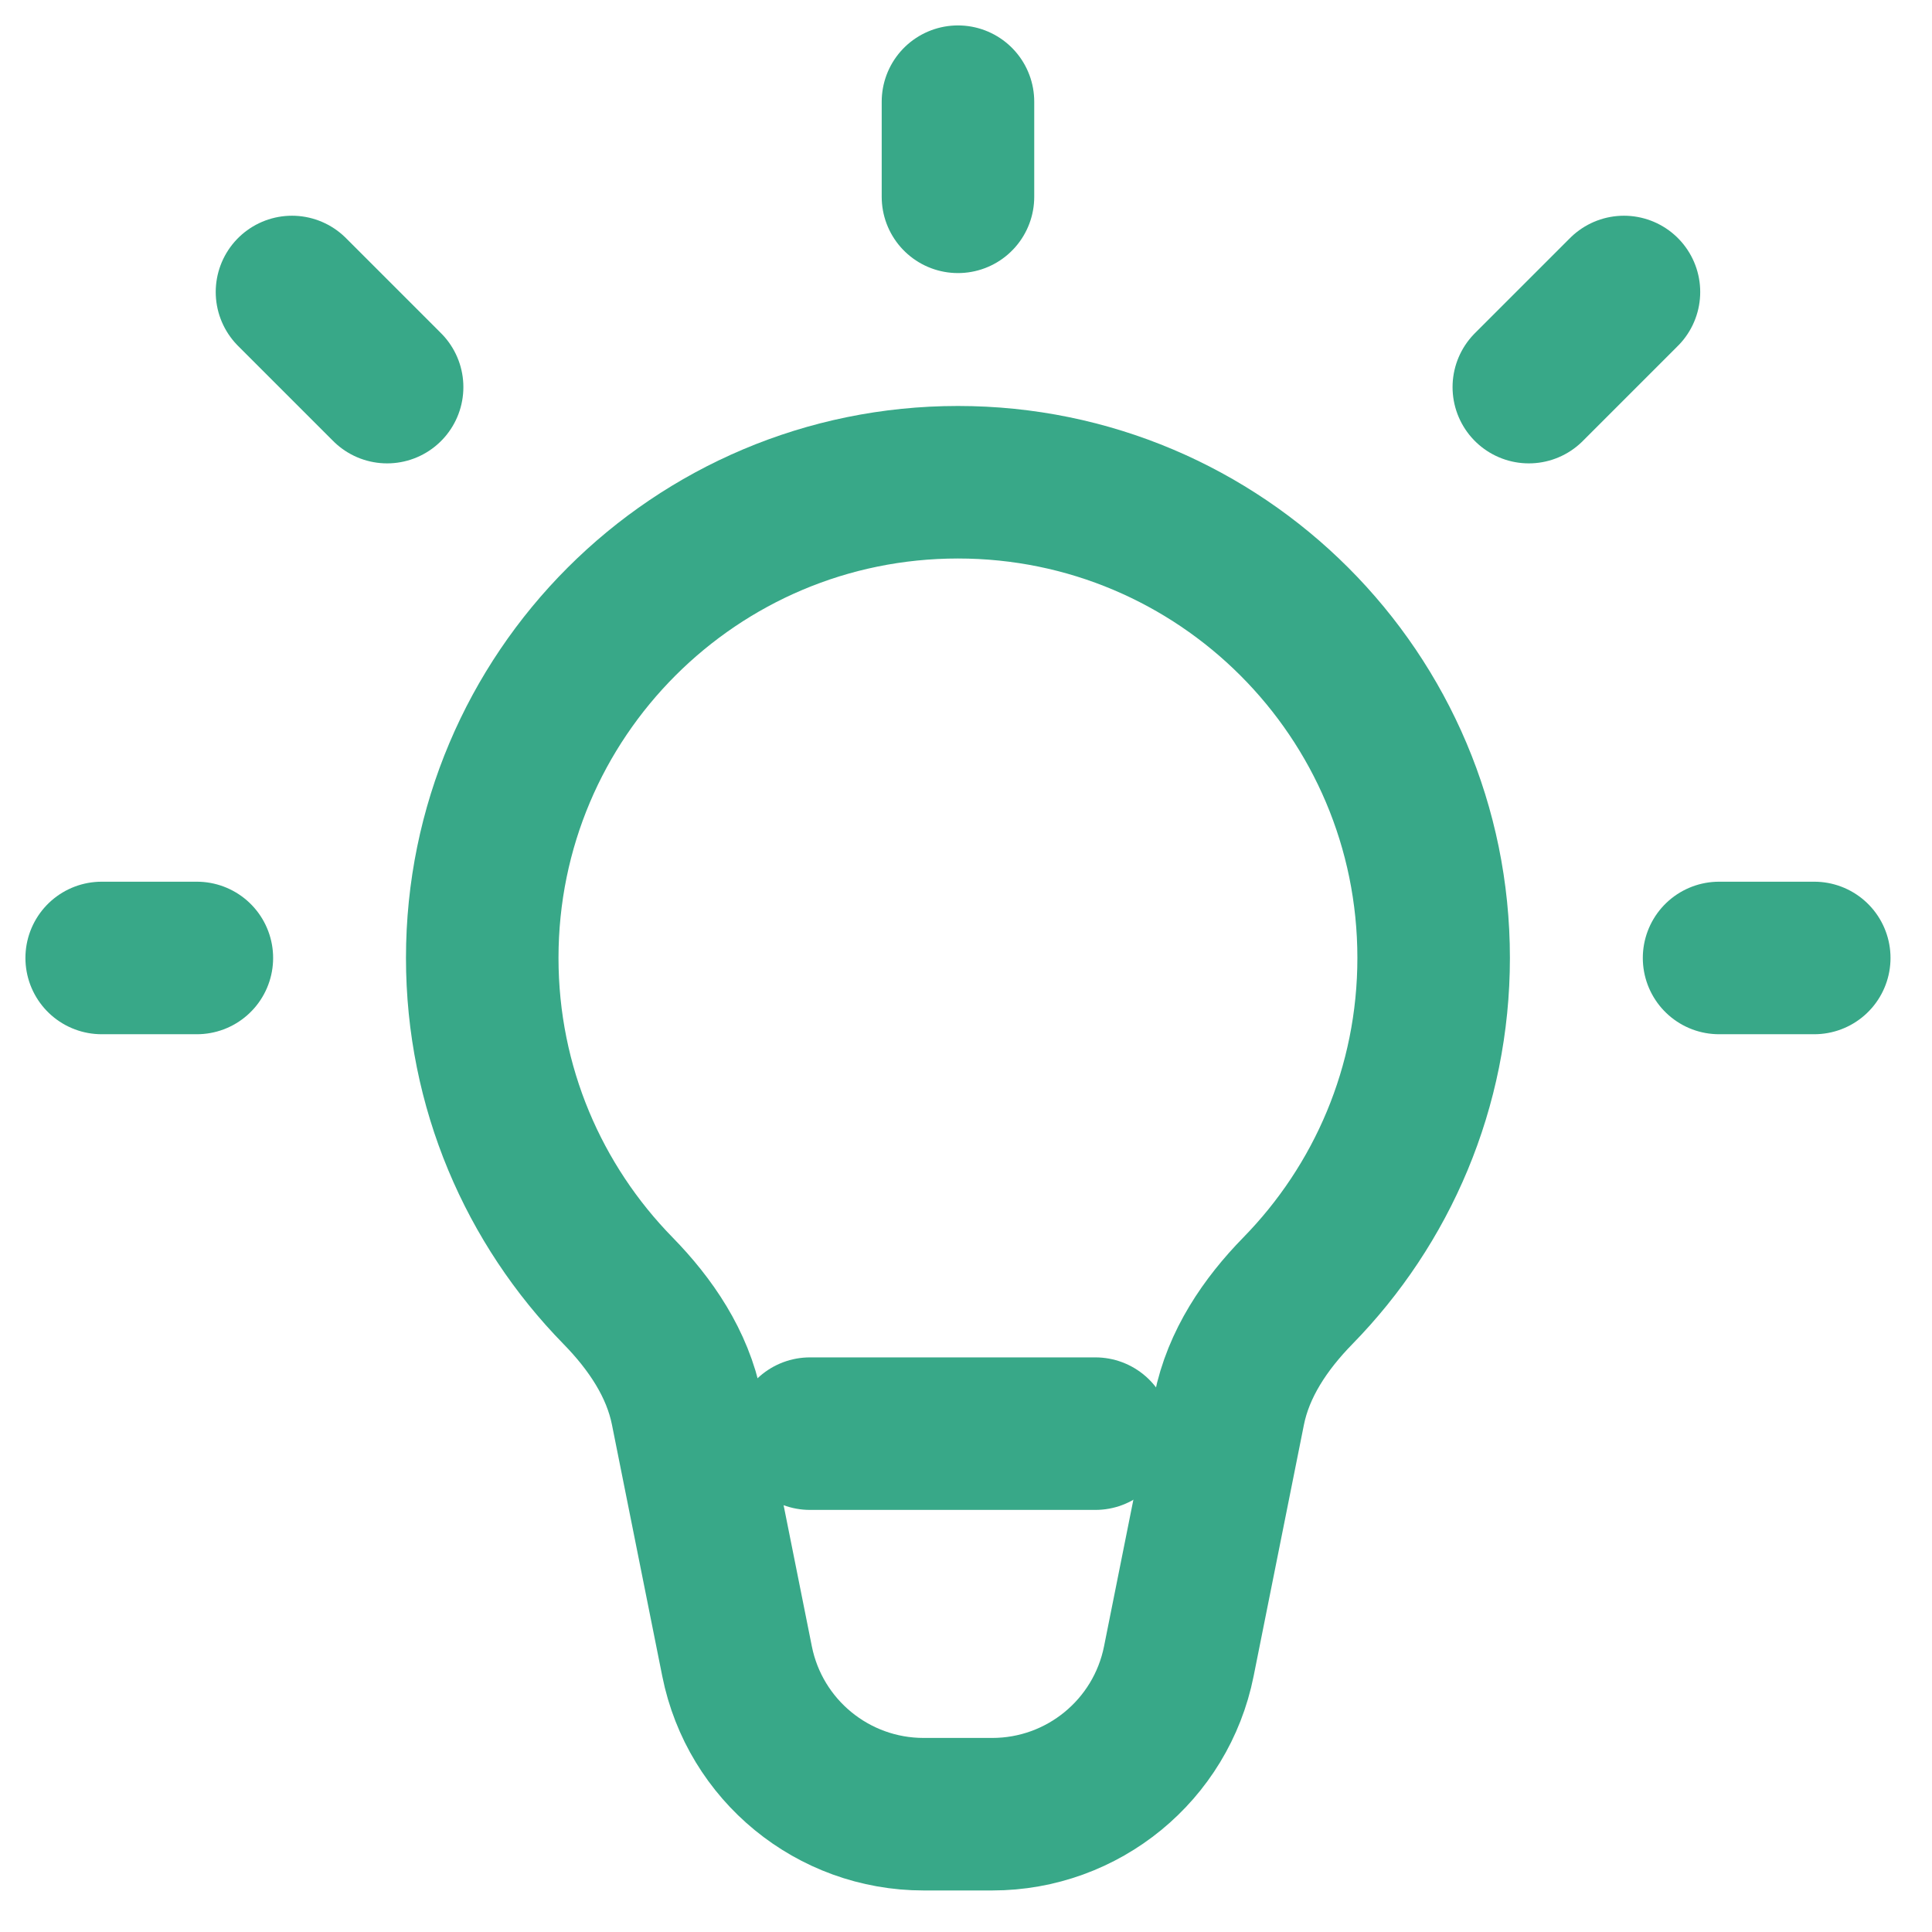 <?xml version="1.0" encoding="UTF-8"?> <svg xmlns="http://www.w3.org/2000/svg" width="38" height="38" viewBox="0 0 38 38" fill="none"><path d="M18.842 9.485C24.009 9.485 28.198 13.674 28.198 18.841C28.198 21.389 27.18 23.698 25.529 25.386C24.886 26.043 24.357 26.825 24.176 27.727L23.186 32.675C22.836 34.424 21.3 35.683 19.516 35.683H18.167C16.383 35.683 14.847 34.424 14.497 32.675L13.507 27.727C13.327 26.825 12.798 26.043 12.155 25.386C10.503 23.698 9.485 21.389 9.485 18.841C9.485 13.674 13.674 9.485 18.842 9.485Z" stroke="#38A888" stroke-width="3"></path><path d="M18.842 3.871V2" stroke="#38A888" stroke-width="3" stroke-linecap="round" stroke-linejoin="round"></path><path d="M7.614 7.614L5.743 5.743" stroke="#38A888" stroke-width="3" stroke-linecap="round" stroke-linejoin="round"></path><path d="M3.872 18.842H2" stroke="#38A888" stroke-width="3" stroke-linecap="round" stroke-linejoin="round"></path><path d="M33.812 18.842H35.684" stroke="#38A888" stroke-width="3" stroke-linecap="round" stroke-linejoin="round"></path><path d="M31.941 5.743L30.07 7.614" stroke="#38A888" stroke-width="3" stroke-linecap="round" stroke-linejoin="round"></path><path d="M21.545 28.198L15.931 28.198" stroke="#38A888" stroke-width="3" stroke-linecap="round" stroke-linejoin="round"></path></svg> 